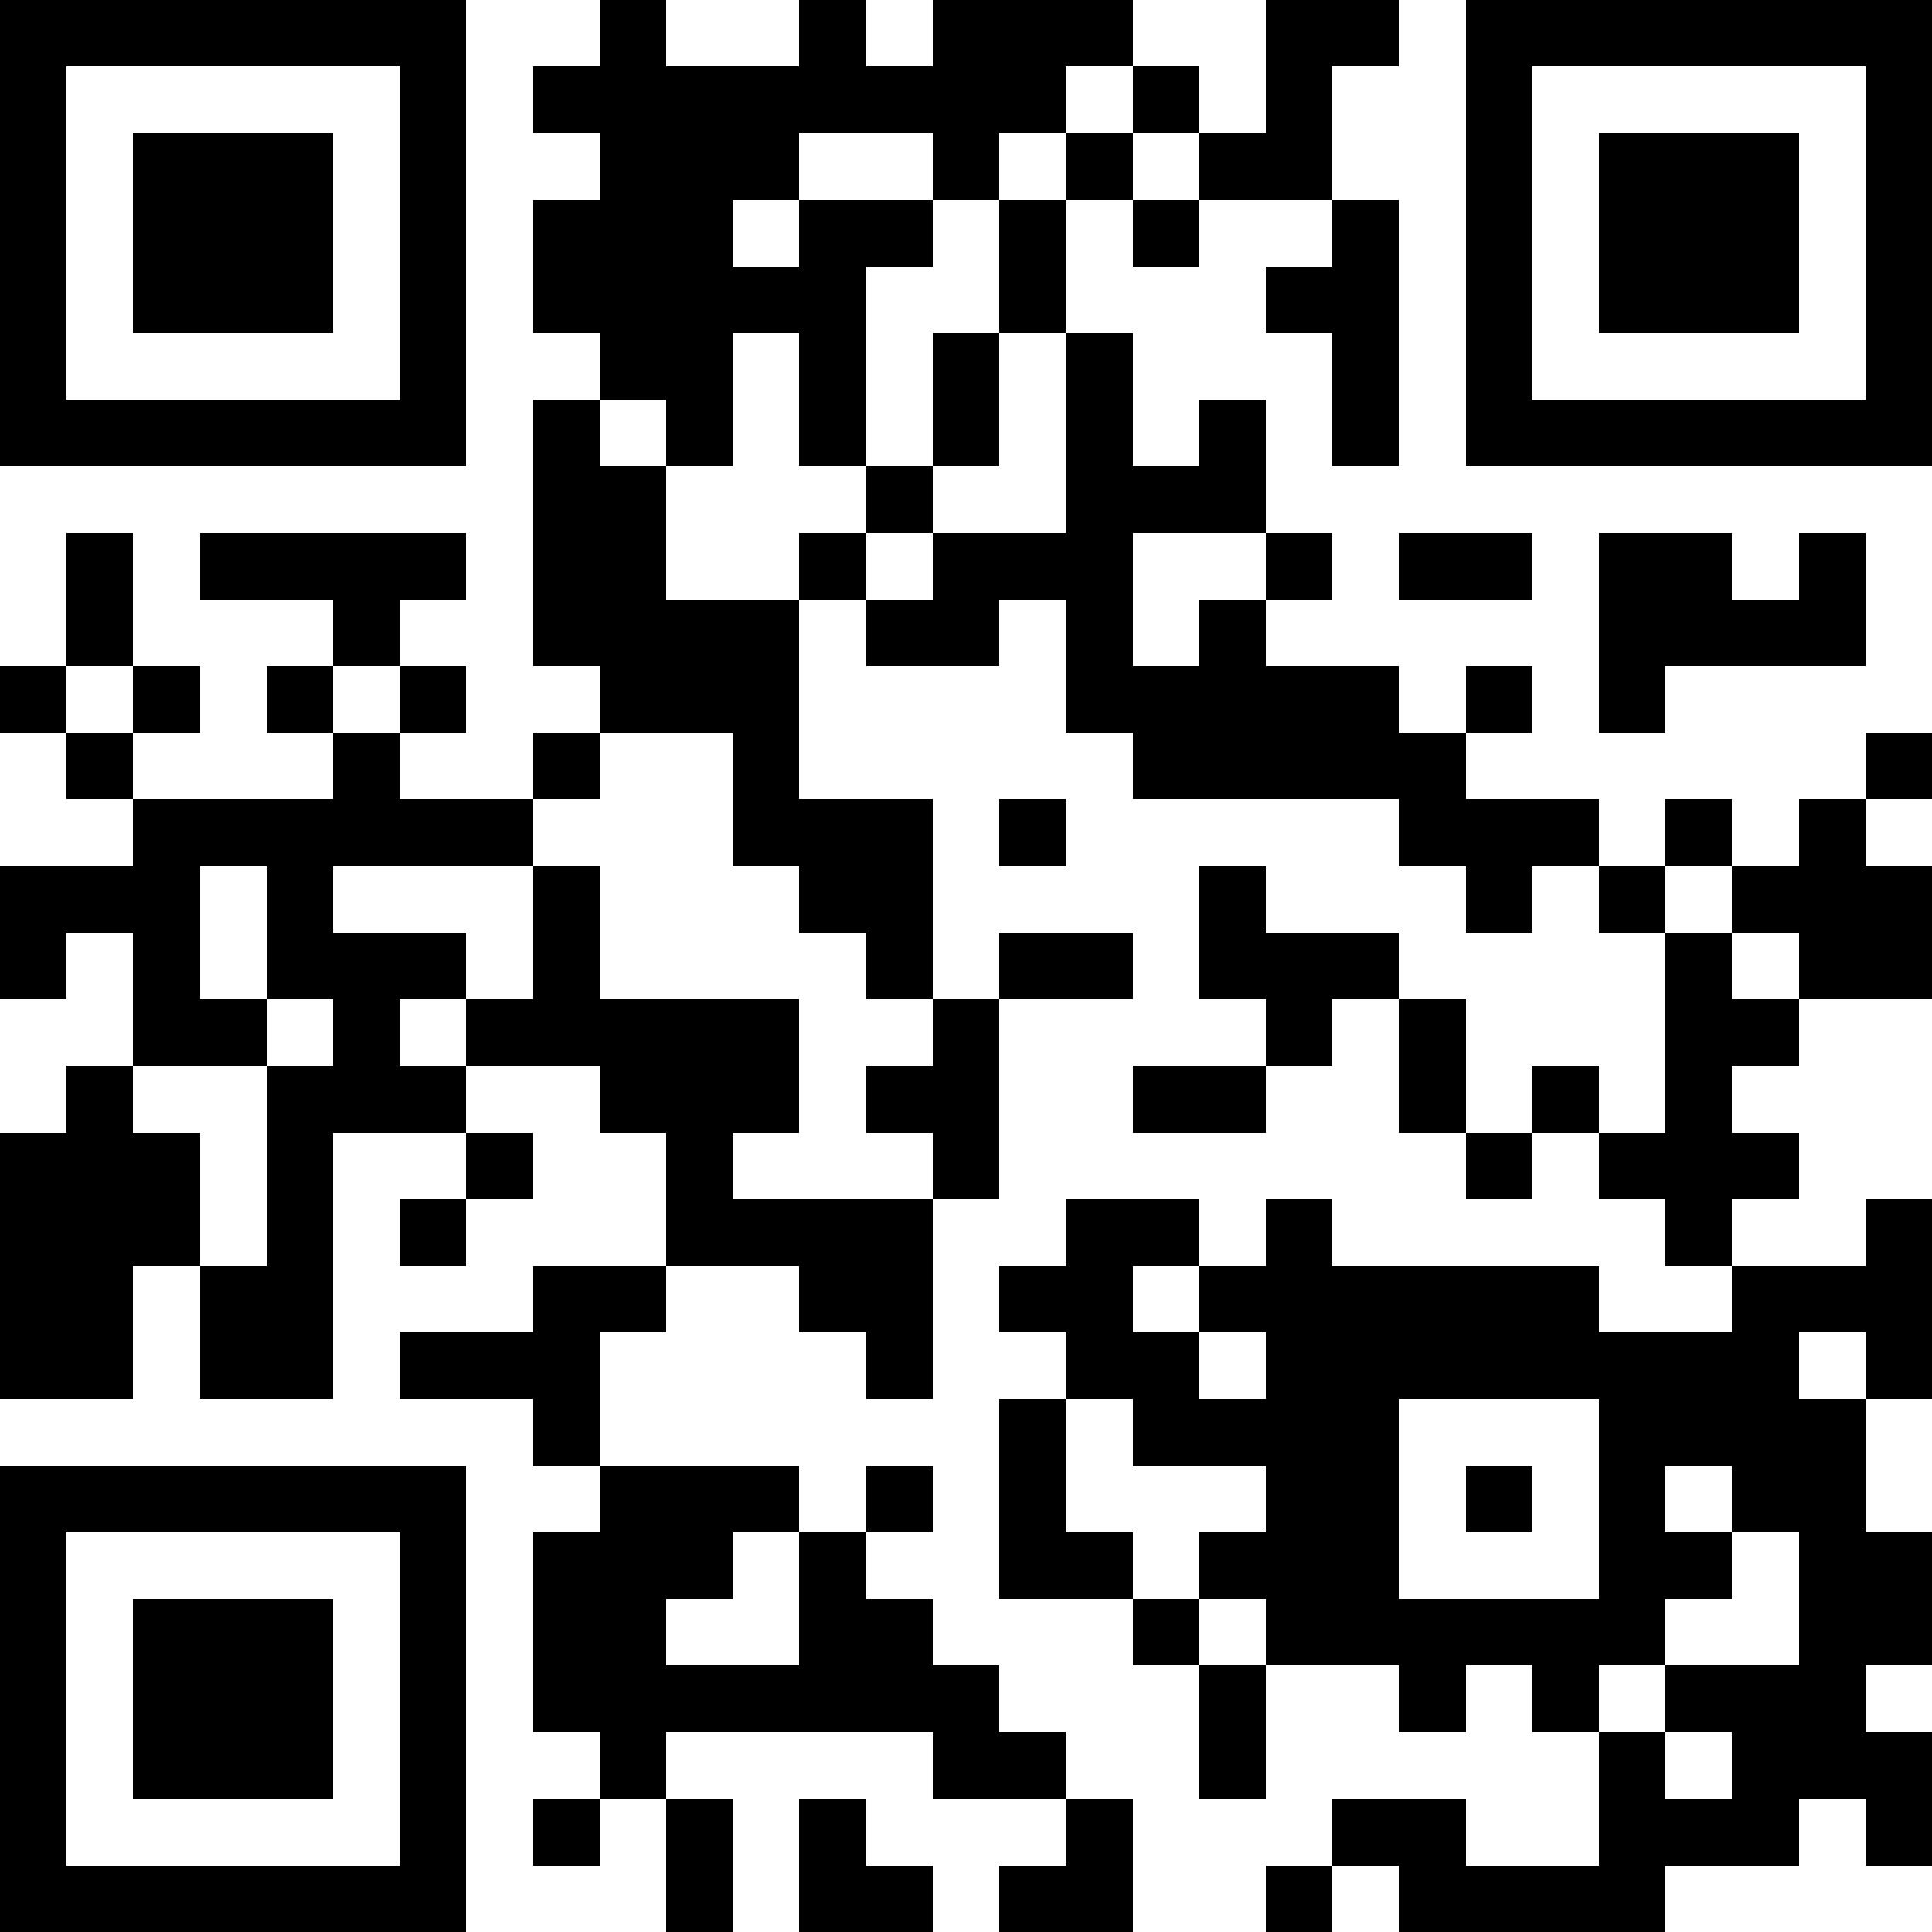 <svg version="1.1" baseProfile="full" shape-rendering="crispEdges" width="29" height="29" xmlns="http://www.w3.org/2000/svg" xmlns:xlink="http://www.w3.org/1999/xlink"><rect x="0" y="0" width="29" height="29" fill="#FFFFFF" />
<rect x="0" y="0" width="7" height="1" fill="#000000" />
<rect x="9" y="0" width="1" height="1" fill="#000000" />
<rect x="12" y="0" width="1" height="1" fill="#000000" />
<rect x="14" y="0" width="3" height="1" fill="#000000" />
<rect x="19" y="0" width="2" height="1" fill="#000000" />
<rect x="22" y="0" width="7" height="1" fill="#000000" />
<rect x="0" y="1" width="1" height="5" fill="#000000" />
<rect x="6" y="1" width="1" height="5" fill="#000000" />
<rect x="8" y="1" width="8" height="1" fill="#000000" />
<rect x="17" y="1" width="1" height="1" fill="#000000" />
<rect x="19" y="1" width="1" height="1" fill="#000000" />
<rect x="22" y="1" width="1" height="5" fill="#000000" />
<rect x="28" y="1" width="1" height="5" fill="#000000" />
<rect x="2" y="2" width="3" height="3" fill="#000000" />
<rect x="9" y="2" width="3" height="1" fill="#000000" />
<rect x="14" y="2" width="1" height="1" fill="#000000" />
<rect x="16" y="2" width="1" height="1" fill="#000000" />
<rect x="18" y="2" width="2" height="1" fill="#000000" />
<rect x="24" y="2" width="3" height="3" fill="#000000" />
<rect x="8" y="3" width="3" height="1" fill="#000000" />
<rect x="12" y="3" width="2" height="1" fill="#000000" />
<rect x="15" y="3" width="1" height="2" fill="#000000" />
<rect x="17" y="3" width="1" height="1" fill="#000000" />
<rect x="20" y="3" width="1" height="1" fill="#000000" />
<rect x="8" y="4" width="5" height="1" fill="#000000" />
<rect x="19" y="4" width="2" height="1" fill="#000000" />
<rect x="9" y="5" width="2" height="1" fill="#000000" />
<rect x="12" y="5" width="1" height="2" fill="#000000" />
<rect x="14" y="5" width="1" height="2" fill="#000000" />
<rect x="16" y="5" width="1" height="2" fill="#000000" />
<rect x="20" y="5" width="1" height="2" fill="#000000" />
<rect x="0" y="6" width="7" height="1" fill="#000000" />
<rect x="8" y="6" width="1" height="1" fill="#000000" />
<rect x="10" y="6" width="1" height="1" fill="#000000" />
<rect x="18" y="6" width="1" height="1" fill="#000000" />
<rect x="22" y="6" width="7" height="1" fill="#000000" />
<rect x="8" y="7" width="2" height="2" fill="#000000" />
<rect x="13" y="7" width="1" height="1" fill="#000000" />
<rect x="16" y="7" width="3" height="1" fill="#000000" />
<rect x="1" y="8" width="1" height="2" fill="#000000" />
<rect x="3" y="8" width="4" height="1" fill="#000000" />
<rect x="12" y="8" width="1" height="1" fill="#000000" />
<rect x="14" y="8" width="3" height="1" fill="#000000" />
<rect x="19" y="8" width="1" height="1" fill="#000000" />
<rect x="21" y="8" width="2" height="1" fill="#000000" />
<rect x="24" y="8" width="2" height="1" fill="#000000" />
<rect x="27" y="8" width="1" height="1" fill="#000000" />
<rect x="5" y="9" width="1" height="1" fill="#000000" />
<rect x="8" y="9" width="4" height="1" fill="#000000" />
<rect x="13" y="9" width="2" height="1" fill="#000000" />
<rect x="16" y="9" width="1" height="1" fill="#000000" />
<rect x="18" y="9" width="1" height="1" fill="#000000" />
<rect x="24" y="9" width="4" height="1" fill="#000000" />
<rect x="0" y="10" width="1" height="1" fill="#000000" />
<rect x="2" y="10" width="1" height="1" fill="#000000" />
<rect x="4" y="10" width="1" height="1" fill="#000000" />
<rect x="6" y="10" width="1" height="1" fill="#000000" />
<rect x="9" y="10" width="3" height="1" fill="#000000" />
<rect x="16" y="10" width="5" height="1" fill="#000000" />
<rect x="22" y="10" width="1" height="1" fill="#000000" />
<rect x="24" y="10" width="1" height="1" fill="#000000" />
<rect x="1" y="11" width="1" height="1" fill="#000000" />
<rect x="5" y="11" width="1" height="1" fill="#000000" />
<rect x="8" y="11" width="1" height="1" fill="#000000" />
<rect x="11" y="11" width="1" height="1" fill="#000000" />
<rect x="17" y="11" width="5" height="1" fill="#000000" />
<rect x="28" y="11" width="1" height="1" fill="#000000" />
<rect x="2" y="12" width="6" height="1" fill="#000000" />
<rect x="11" y="12" width="3" height="1" fill="#000000" />
<rect x="15" y="12" width="1" height="1" fill="#000000" />
<rect x="21" y="12" width="3" height="1" fill="#000000" />
<rect x="25" y="12" width="1" height="1" fill="#000000" />
<rect x="27" y="12" width="1" height="1" fill="#000000" />
<rect x="0" y="13" width="3" height="1" fill="#000000" />
<rect x="4" y="13" width="1" height="1" fill="#000000" />
<rect x="8" y="13" width="1" height="2" fill="#000000" />
<rect x="12" y="13" width="2" height="1" fill="#000000" />
<rect x="18" y="13" width="1" height="1" fill="#000000" />
<rect x="22" y="13" width="1" height="1" fill="#000000" />
<rect x="24" y="13" width="1" height="1" fill="#000000" />
<rect x="26" y="13" width="3" height="1" fill="#000000" />
<rect x="0" y="14" width="1" height="1" fill="#000000" />
<rect x="2" y="14" width="1" height="1" fill="#000000" />
<rect x="4" y="14" width="3" height="1" fill="#000000" />
<rect x="13" y="14" width="1" height="1" fill="#000000" />
<rect x="15" y="14" width="2" height="1" fill="#000000" />
<rect x="18" y="14" width="3" height="1" fill="#000000" />
<rect x="25" y="14" width="1" height="1" fill="#000000" />
<rect x="27" y="14" width="2" height="1" fill="#000000" />
<rect x="2" y="15" width="2" height="1" fill="#000000" />
<rect x="5" y="15" width="1" height="1" fill="#000000" />
<rect x="7" y="15" width="5" height="1" fill="#000000" />
<rect x="14" y="15" width="1" height="1" fill="#000000" />
<rect x="19" y="15" width="1" height="1" fill="#000000" />
<rect x="21" y="15" width="1" height="2" fill="#000000" />
<rect x="25" y="15" width="2" height="1" fill="#000000" />
<rect x="1" y="16" width="1" height="1" fill="#000000" />
<rect x="4" y="16" width="3" height="1" fill="#000000" />
<rect x="9" y="16" width="3" height="1" fill="#000000" />
<rect x="13" y="16" width="2" height="1" fill="#000000" />
<rect x="17" y="16" width="2" height="1" fill="#000000" />
<rect x="23" y="16" width="1" height="1" fill="#000000" />
<rect x="25" y="16" width="1" height="1" fill="#000000" />
<rect x="0" y="17" width="3" height="2" fill="#000000" />
<rect x="4" y="17" width="1" height="2" fill="#000000" />
<rect x="7" y="17" width="1" height="1" fill="#000000" />
<rect x="10" y="17" width="1" height="1" fill="#000000" />
<rect x="14" y="17" width="1" height="1" fill="#000000" />
<rect x="22" y="17" width="1" height="1" fill="#000000" />
<rect x="24" y="17" width="3" height="1" fill="#000000" />
<rect x="6" y="18" width="1" height="1" fill="#000000" />
<rect x="10" y="18" width="4" height="1" fill="#000000" />
<rect x="16" y="18" width="2" height="1" fill="#000000" />
<rect x="19" y="18" width="1" height="1" fill="#000000" />
<rect x="25" y="18" width="1" height="1" fill="#000000" />
<rect x="28" y="18" width="1" height="1" fill="#000000" />
<rect x="0" y="19" width="2" height="2" fill="#000000" />
<rect x="3" y="19" width="2" height="2" fill="#000000" />
<rect x="8" y="19" width="2" height="1" fill="#000000" />
<rect x="12" y="19" width="2" height="1" fill="#000000" />
<rect x="15" y="19" width="2" height="1" fill="#000000" />
<rect x="18" y="19" width="6" height="1" fill="#000000" />
<rect x="26" y="19" width="3" height="1" fill="#000000" />
<rect x="6" y="20" width="3" height="1" fill="#000000" />
<rect x="13" y="20" width="1" height="1" fill="#000000" />
<rect x="16" y="20" width="2" height="1" fill="#000000" />
<rect x="19" y="20" width="8" height="1" fill="#000000" />
<rect x="28" y="20" width="1" height="1" fill="#000000" />
<rect x="8" y="21" width="1" height="1" fill="#000000" />
<rect x="15" y="21" width="1" height="2" fill="#000000" />
<rect x="17" y="21" width="4" height="1" fill="#000000" />
<rect x="24" y="21" width="4" height="1" fill="#000000" />
<rect x="0" y="22" width="7" height="1" fill="#000000" />
<rect x="9" y="22" width="3" height="1" fill="#000000" />
<rect x="13" y="22" width="1" height="1" fill="#000000" />
<rect x="19" y="22" width="2" height="1" fill="#000000" />
<rect x="22" y="22" width="1" height="1" fill="#000000" />
<rect x="24" y="22" width="1" height="1" fill="#000000" />
<rect x="26" y="22" width="2" height="1" fill="#000000" />
<rect x="0" y="23" width="1" height="5" fill="#000000" />
<rect x="6" y="23" width="1" height="5" fill="#000000" />
<rect x="8" y="23" width="3" height="1" fill="#000000" />
<rect x="12" y="23" width="1" height="1" fill="#000000" />
<rect x="15" y="23" width="2" height="1" fill="#000000" />
<rect x="18" y="23" width="3" height="1" fill="#000000" />
<rect x="24" y="23" width="2" height="1" fill="#000000" />
<rect x="27" y="23" width="2" height="2" fill="#000000" />
<rect x="2" y="24" width="3" height="3" fill="#000000" />
<rect x="8" y="24" width="2" height="1" fill="#000000" />
<rect x="12" y="24" width="2" height="1" fill="#000000" />
<rect x="17" y="24" width="1" height="1" fill="#000000" />
<rect x="19" y="24" width="6" height="1" fill="#000000" />
<rect x="8" y="25" width="7" height="1" fill="#000000" />
<rect x="18" y="25" width="1" height="2" fill="#000000" />
<rect x="21" y="25" width="1" height="1" fill="#000000" />
<rect x="23" y="25" width="1" height="1" fill="#000000" />
<rect x="25" y="25" width="3" height="1" fill="#000000" />
<rect x="9" y="26" width="1" height="1" fill="#000000" />
<rect x="14" y="26" width="2" height="1" fill="#000000" />
<rect x="24" y="26" width="1" height="1" fill="#000000" />
<rect x="26" y="26" width="3" height="1" fill="#000000" />
<rect x="8" y="27" width="1" height="1" fill="#000000" />
<rect x="10" y="27" width="1" height="2" fill="#000000" />
<rect x="12" y="27" width="1" height="1" fill="#000000" />
<rect x="16" y="27" width="1" height="1" fill="#000000" />
<rect x="20" y="27" width="2" height="1" fill="#000000" />
<rect x="24" y="27" width="3" height="1" fill="#000000" />
<rect x="28" y="27" width="1" height="1" fill="#000000" />
<rect x="0" y="28" width="7" height="1" fill="#000000" />
<rect x="12" y="28" width="2" height="1" fill="#000000" />
<rect x="15" y="28" width="2" height="1" fill="#000000" />
<rect x="19" y="28" width="1" height="1" fill="#000000" />
<rect x="21" y="28" width="4" height="1" fill="#000000" />
</svg>